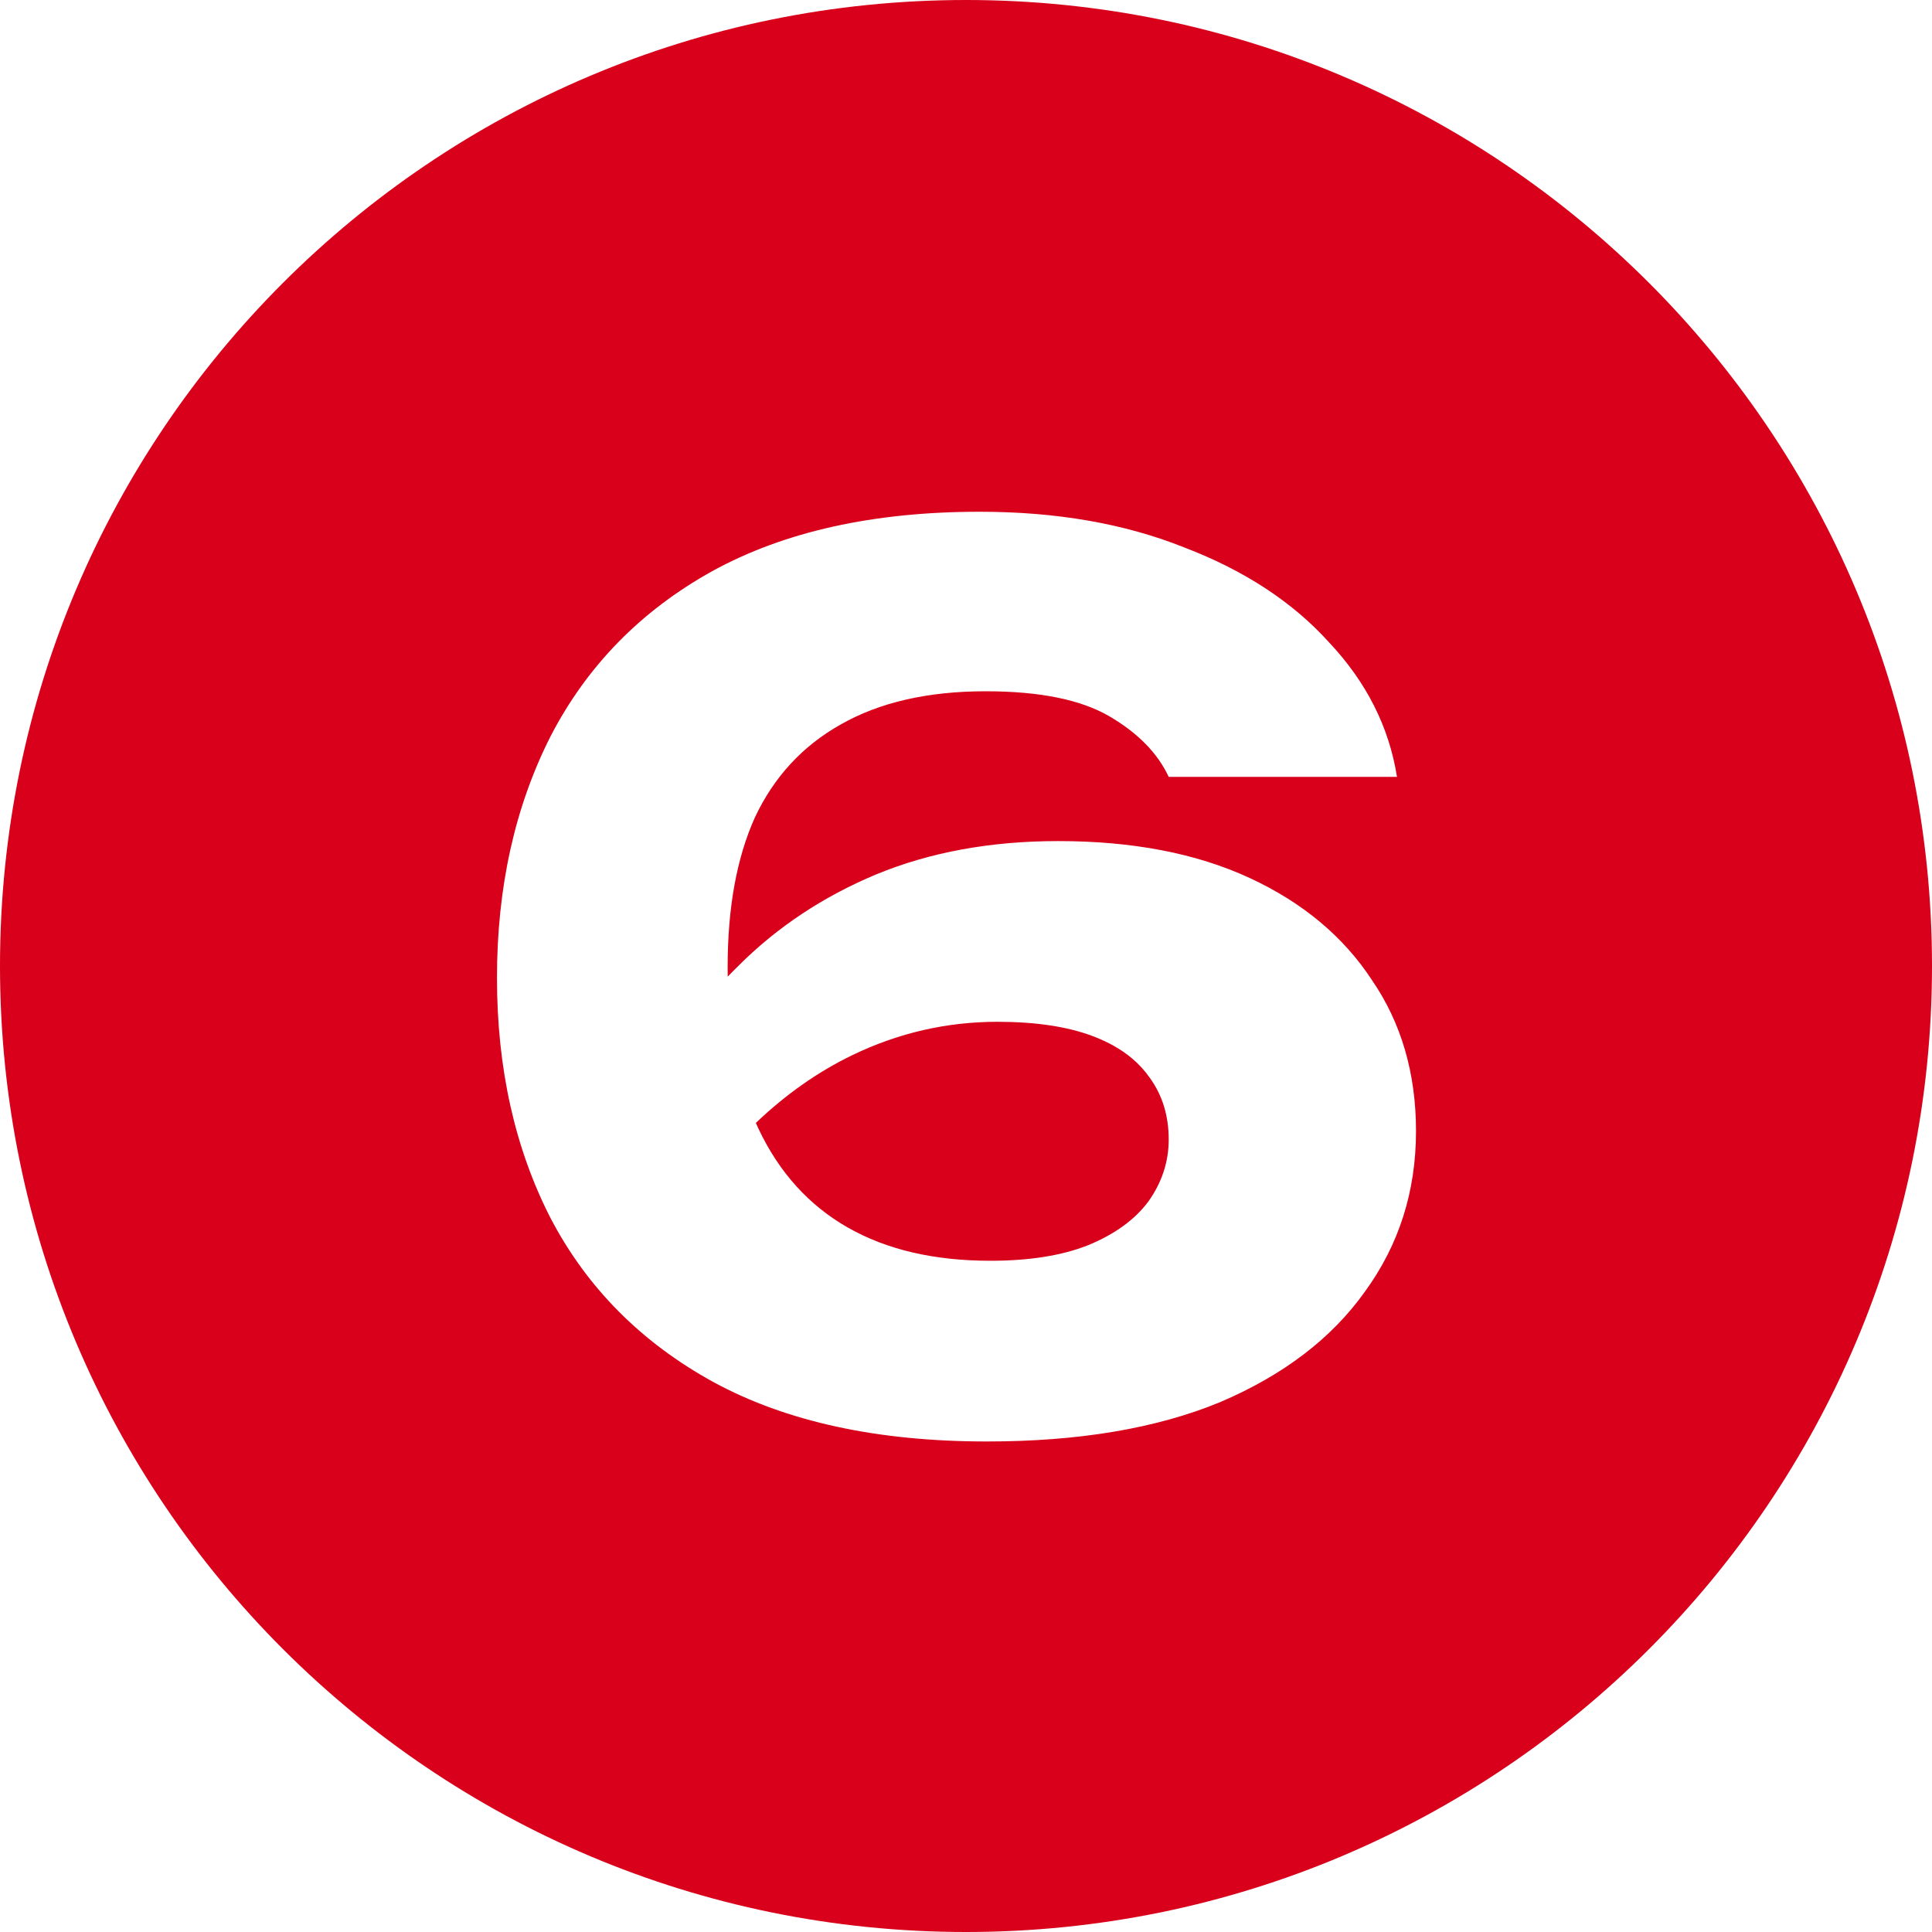 <?xml version="1.0" encoding="UTF-8"?> <svg xmlns="http://www.w3.org/2000/svg" width="91" height="91" viewBox="0 0 91 91" fill="none"> <path d="M35.602 52.892C35.643 52.985 35.685 53.077 35.727 53.168C36.698 55.221 38.099 56.771 39.928 57.816C41.758 58.861 43.997 59.384 46.648 59.384C48.477 59.384 50.008 59.141 51.24 58.656C52.51 58.133 53.461 57.443 54.096 56.584C54.73 55.688 55.048 54.717 55.048 53.672C55.048 52.552 54.749 51.581 54.152 50.76C53.919 50.425 53.641 50.122 53.317 49.85C52.81 49.423 52.192 49.074 51.464 48.8C50.27 48.352 48.776 48.128 46.984 48.128C44.595 48.128 42.317 48.651 40.152 49.696C38.53 50.479 37.014 51.544 35.602 52.892Z" fill="#D8001A"></path> <path fill-rule="evenodd" clip-rule="evenodd" d="M45.5 91C70.629 91 91 70.629 91 45.5C91 20.371 70.629 0 45.5 0C20.371 0 0 20.371 0 45.5C0 70.629 20.371 91 45.5 91ZM55.776 25.784C52.976 24.664 49.766 24.104 46.144 24.104C41.142 24.104 36.941 25.037 33.544 26.904C30.184 28.771 27.645 31.365 25.928 34.688C24.248 38.011 23.408 41.8 23.408 46.056C23.408 50.312 24.248 54.083 25.928 57.368C27.645 60.653 30.203 63.229 33.6 65.096C37.034 66.963 41.328 67.896 46.48 67.896C50.81 67.896 54.47 67.28 57.456 66.048C60.442 64.779 62.72 63.043 64.288 60.84C65.894 58.638 66.696 56.117 66.696 53.28C66.696 50.555 66.005 48.184 64.624 46.168C63.28 44.115 61.357 42.509 58.856 41.352C56.355 40.195 53.35 39.616 49.84 39.616C46.667 39.616 43.81 40.139 41.273 41.184C38.77 42.229 36.605 43.667 34.776 45.496C34.606 45.662 34.44 45.831 34.276 46.001C34.274 45.853 34.273 45.703 34.273 45.552C34.273 42.752 34.701 40.4 35.56 38.496C36.456 36.592 37.8 35.136 39.592 34.128C41.421 33.083 43.698 32.56 46.424 32.56C48.963 32.56 50.904 32.952 52.248 33.736C53.592 34.52 54.525 35.472 55.048 36.592H65.8C65.427 34.24 64.362 32.131 62.608 30.264C60.891 28.36 58.613 26.867 55.776 25.784Z" fill="#D8001A"></path> </svg> 